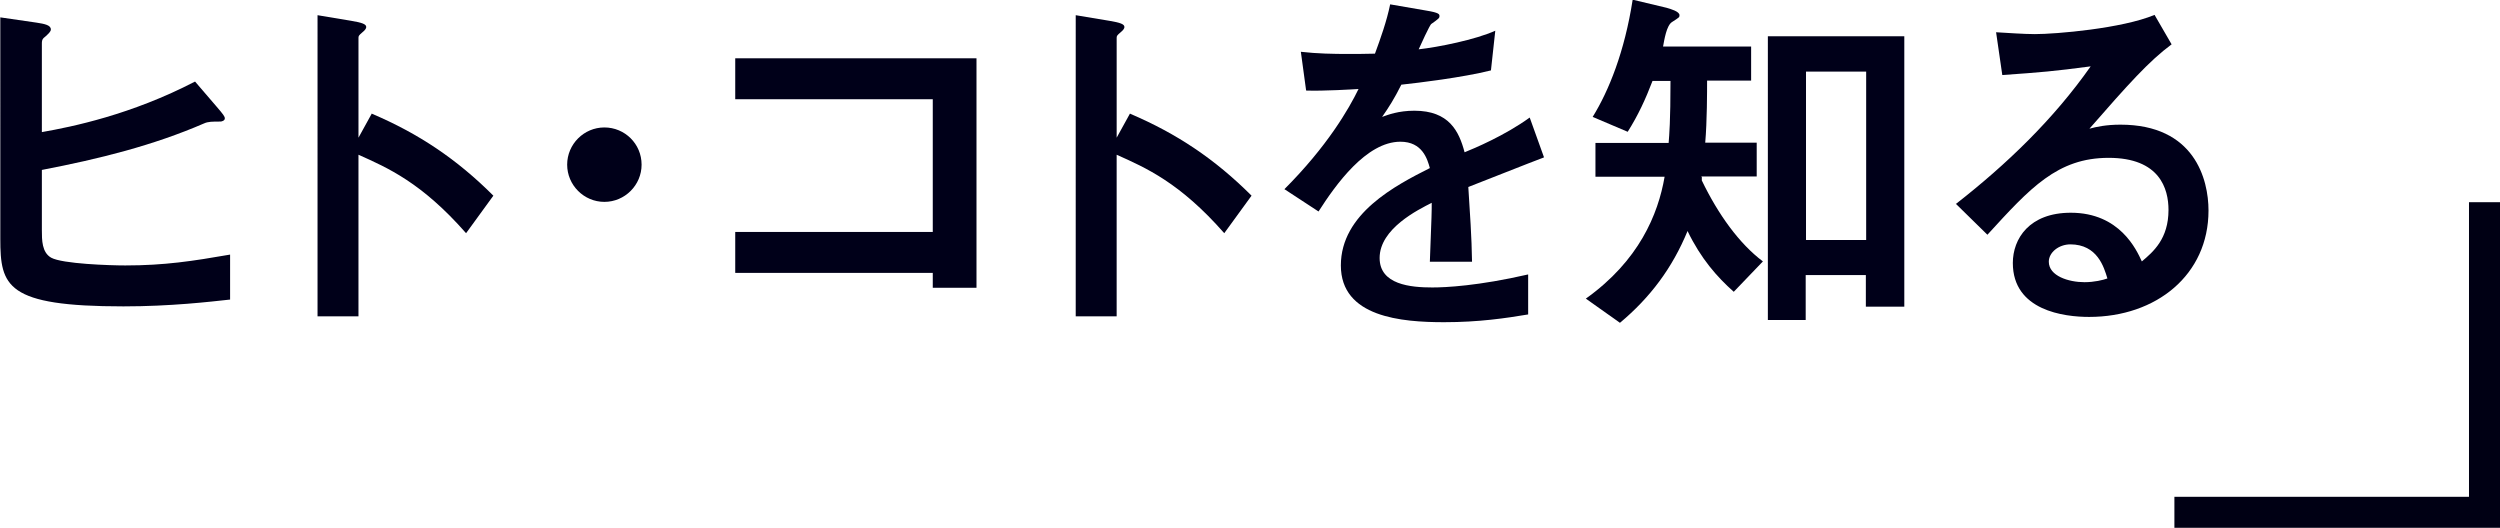 <?xml version="1.0" encoding="UTF-8"?>
<svg id="_レイヤー_2" data-name="レイヤー 2" xmlns="http://www.w3.org/2000/svg" viewBox="0 0 80.62 17.02">
  <defs>
    <style>
      .cls-1 {
        fill: #000019;
      }

      .cls-2 {
        fill: none;
        stroke: #000014;
        stroke-miterlimit: 10;
      }
    </style>
  </defs>
  <g id="Layout">
    <g>
      <g>
        <path class="cls-1" d="M6.96,3.41c.26.3.29.35.29.41,0,.07-.1.1-.14.1-.26,0-.4,0-.53.06-1.64.71-3.36,1.14-5.23,1.5v1.94c0,.32,0,.72.3.89.36.2,1.9.25,2.39.25,1.27,0,2.17-.14,3.38-.35v1.45c-.64.07-1.91.22-3.44.22-3.78,0-3.97-.65-3.97-2.18V.56l1.17.17c.26.04.46.08.46.22,0,.07-.08.14-.19.24-.1.07-.1.14-.1.22v2.85c.97-.17,2.88-.56,4.94-1.63l.67.78Z"/>
        <path class="cls-1" d="M12,3.67c1.5.64,2.73,1.46,3.91,2.64l-.88,1.21c-1.43-1.63-2.53-2.11-3.47-2.53v5.21h-1.32V.49l1.08.18c.36.06.49.11.49.2,0,.06-.06.12-.11.16-.14.12-.14.13-.14.2v3.21l.43-.78Z"/>
        <path class="cls-1" d="M20.69,5.31c0,.66-.54,1.2-1.2,1.2s-1.2-.54-1.2-1.2.54-1.2,1.2-1.2,1.2.53,1.2,1.2Z"/>
        <path class="cls-1" d="M31.5,9.28h-1.42v-.48h-6.37v-1.32h6.37V3.2h-6.37v-1.32h7.78v7.4Z"/>
        <path class="cls-1" d="M36.45,3.67c1.5.64,2.73,1.46,3.91,2.64l-.88,1.21c-1.43-1.63-2.53-2.11-3.47-2.53v5.21h-1.32V.49l1.08.18c.36.06.49.11.49.2,0,.06-.06.12-.11.16-.14.12-.14.13-.14.2v3.21l.43-.78Z"/>
        <path class="cls-1" d="M49.78,5.08c-.38.14-2.09.82-2.43.95.05.79.11,1.63.12,2.41h-1.36c.06-1.56.06-1.6.06-1.9-.43.22-1.68.83-1.68,1.78,0,.86,1,.95,1.7.95.43,0,1.48-.05,3.09-.42v1.29c-.72.12-1.58.25-2.71.25-1.37,0-3.33-.16-3.33-1.83s1.76-2.58,2.87-3.14c-.08-.29-.24-.85-.95-.85-1.1,0-2.09,1.39-2.64,2.25l-1.1-.72c1.38-1.38,2.08-2.59,2.39-3.23-.16.01-1.13.07-1.69.05l-.17-1.25c.53.06,1.03.07,1.56.07.3,0,.34,0,.83-.01.18-.49.38-1.05.49-1.59l1.16.2c.43.07.43.12.43.18s-.02.08-.26.25c-.05.02-.36.71-.41.82.63-.07,1.83-.31,2.47-.6l-.14,1.28c-.92.23-2.33.4-2.89.46-.23.46-.41.74-.62,1.04.19-.07.53-.2,1.04-.2,1.12,0,1.44.66,1.62,1.34.3-.12,1.3-.54,2.1-1.12l.46,1.28Z"/>
        <path class="cls-1" d="M54.88,5.71v.11c.53,1.1,1.21,2.04,1.97,2.61l-.94.98c-.54-.48-1.06-1.07-1.49-1.96-.49,1.19-1.2,2.14-2.18,2.96l-1.1-.78c1.71-1.22,2.33-2.71,2.54-3.93h-2.23v-1.09h2.36c.02-.25.06-.7.06-2h-.58c-.23.6-.46,1.1-.8,1.64l-1.13-.48c.52-.84,1.03-2.1,1.29-3.78l1.09.26c.14.04.42.12.42.24,0,.07-.01.07-.24.22-.18.11-.25.58-.29.79h2.84v1.1h-1.42c0,.35,0,1.31-.06,2h1.66v1.09h-1.79ZM61.41,9.89h-1.24v-1.02h-1.94v1.45h-1.22V1.17h4.4v8.72ZM60.18,2.31h-1.94v5.43h1.94V2.31Z"/>
        <path class="cls-1" d="M63.07,6.58c1.64-1.28,3.15-2.73,4.35-4.44-1.21.16-1.58.19-2.85.28l-.2-1.38c.34.02.91.06,1.25.06.68,0,2.81-.18,3.86-.62l.55.95c-.73.54-1.4,1.29-2.65,2.72.22-.06.54-.13,1-.13,2.39,0,2.84,1.76,2.84,2.77,0,2.07-1.68,3.43-3.85,3.43-.8,0-2.46-.2-2.46-1.74,0-.78.53-1.62,1.87-1.62,1.58,0,2.12,1.2,2.29,1.57.37-.31.86-.73.86-1.66,0-.68-.28-1.68-1.93-1.68s-2.53.97-3.91,2.48l-1.02-1ZM66.77,7.88c-.38,0-.7.26-.7.56,0,.46.64.66,1.15.66.32,0,.6-.07.74-.12-.11-.36-.32-1.1-1.2-1.1Z"/>
      </g>
      <polyline class="cls-2" points="80.12 6.52 80.12 16.52 70.12 16.52"/>
    </g>
  </g>
</svg>